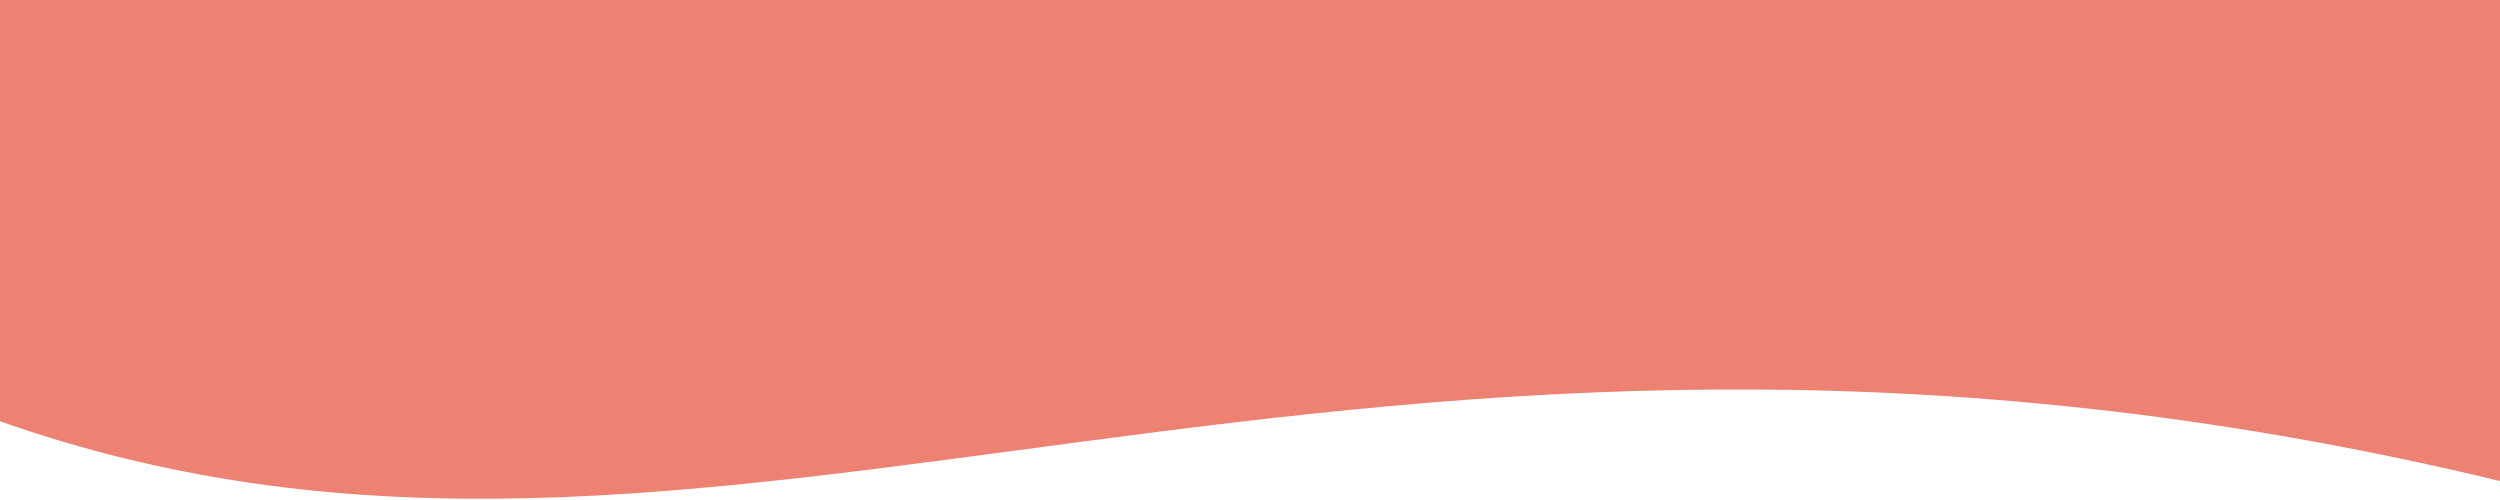 <svg xmlns="http://www.w3.org/2000/svg" xmlns:xlink="http://www.w3.org/1999/xlink" version="1.1" id="Capa_1" x="0px" y="0px" viewBox="0 0 2000 400" style="enable-background:new 0 0 2000 400;" xml:space="preserve"> <style type="text/css"> .st0{fill:#F7394E;} .st1{fill:#ED8172;} </style> <polygon class="st0" points="400,100 1600,300 1600,300 400,300 "></polygon> <path class="st1" d="M0,0v337c574.2,202.5,1072.5-175.5,2000,47.8V0H0z"></path> </svg>